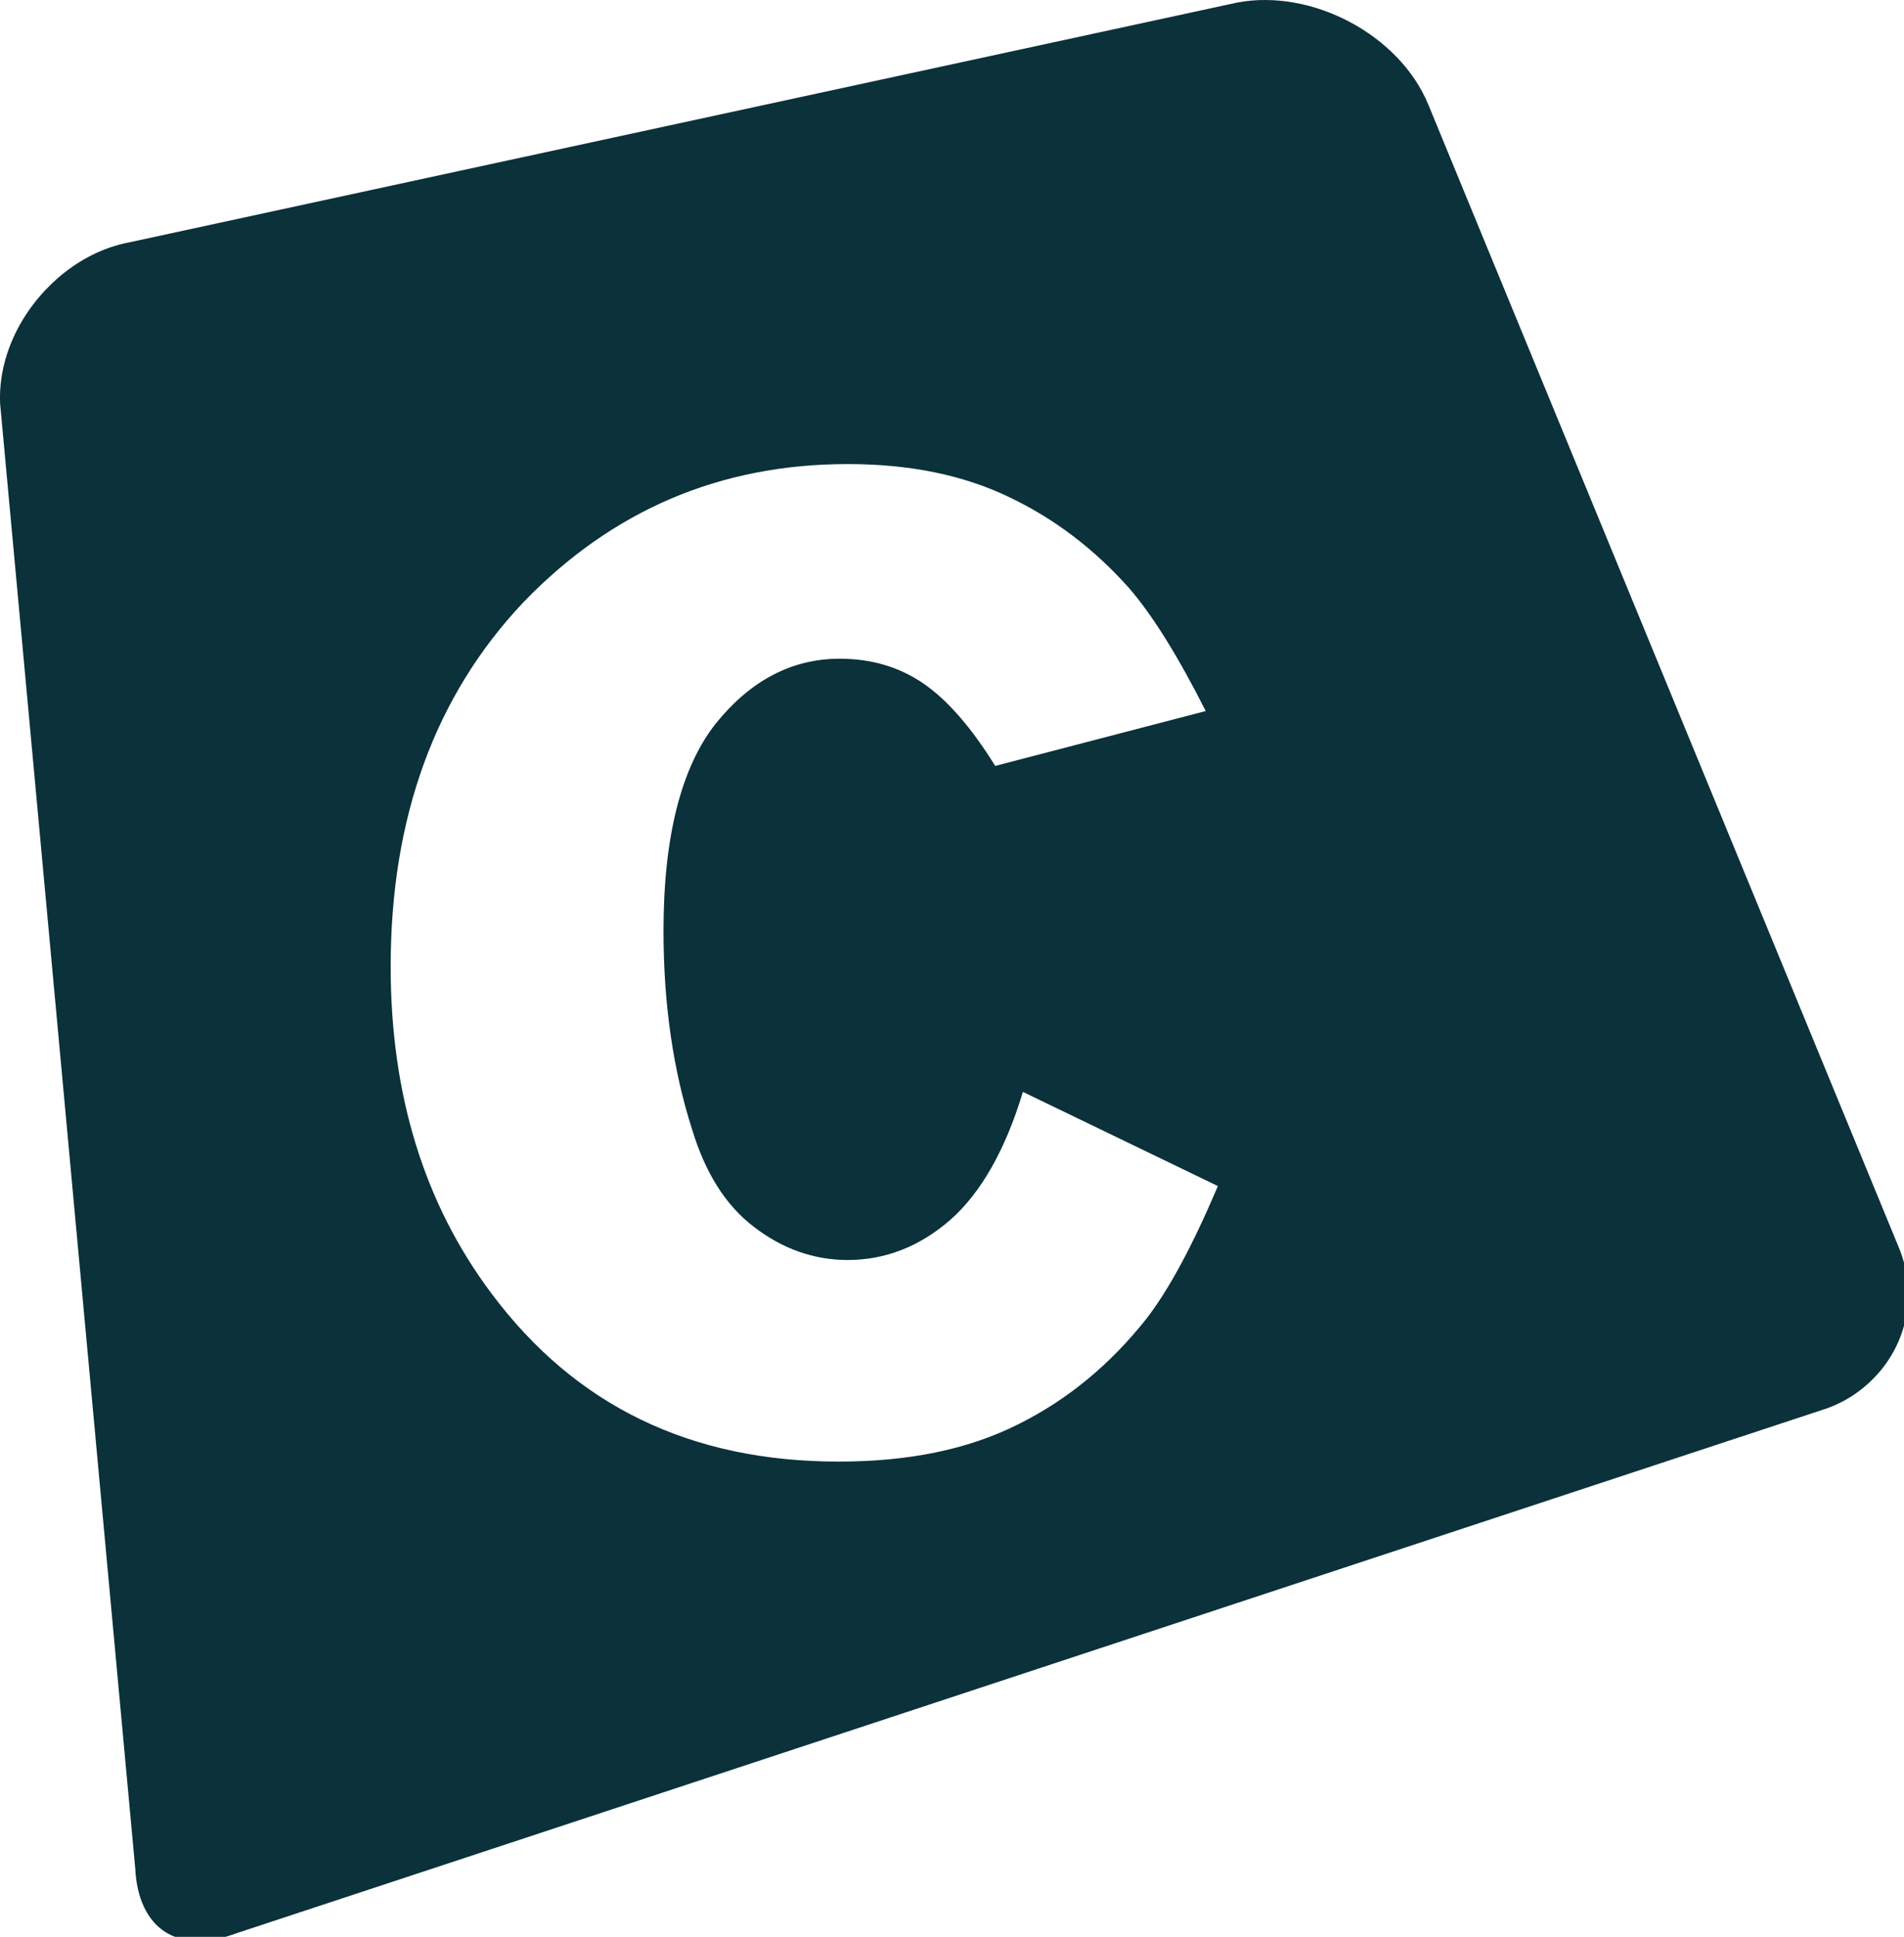 <?xml version="1.0" encoding="UTF-8"?><svg id="uuid-8c56637f-d4ae-4c5a-b759-482909b572f6" xmlns="http://www.w3.org/2000/svg" xmlns:xlink="http://www.w3.org/1999/xlink" viewBox="0 0 35.64 36.25"><defs><style>.uuid-61348b91-8a8d-434a-b664-91dd22ab1e27{fill:#0b313a;}</style><symbol id="uuid-c03aa918-d309-40f7-b797-fe499d6d0515" viewBox="0 0 148.83 151.35"><path class="uuid-61348b91-8a8d-434a-b664-91dd22ab1e27" d="m4.32,21.86C1.46,24.44-.15,28.05.01,31.49l10.54,114.24c.11,2.28.93,4.03,2.32,4.92,1.38.89,3.35.94,5.52.13l124.16-40.97c1.18-.44,2.24-1.08,3.15-1.91,2.99-2.7,3.94-6.86,2.41-10.58L111.4,8.16c-2.23-5.43-9.06-9.07-14.91-7.96L10.08,18.9c-2.07.39-4.06,1.42-5.77,2.96Zm90.67,70.63c-1.97,4.63-3.81,8.07-5.6,10.38-2.79,3.51-6.07,6.26-9.99,8.21-3.94,1.97-8.55,2.9-14,2.9-11.54,0-20.52-4.35-27.06-13.1-5.26-7.01-7.87-15.51-7.87-25.5,0-11.67,3.48-21.12,10.32-28.38,6.92-7.19,15.34-10.81,25.33-10.81,4.83,0,9.04.86,12.59,2.58,3.52,1.67,6.63,4.04,9.35,7.09,1.84,2.13,3.81,5.3,5.98,9.59l-16.42,4.28c-1.84-2.97-3.7-5.12-5.6-6.43-1.89-1.29-4.05-1.93-6.53-1.93-3.73,0-6.96,1.7-9.66,5.05-2.66,3.36-4.08,8.73-4.08,16.16,0,5.76.76,10.92,2.24,15.53,1,3.28,2.56,5.85,4.79,7.55,2.19,1.7,4.67,2.6,7.33,2.6,2.9,0,5.59-1.02,8.02-3.14,2.35-2.07,4.28-5.42,5.65-9.97l15.2,7.34Z"/></symbol></defs><use width="148.83" height="151.35" transform="scale(.24)" xlink:href="#uuid-c03aa918-d309-40f7-b797-fe499d6d0515"/></svg>